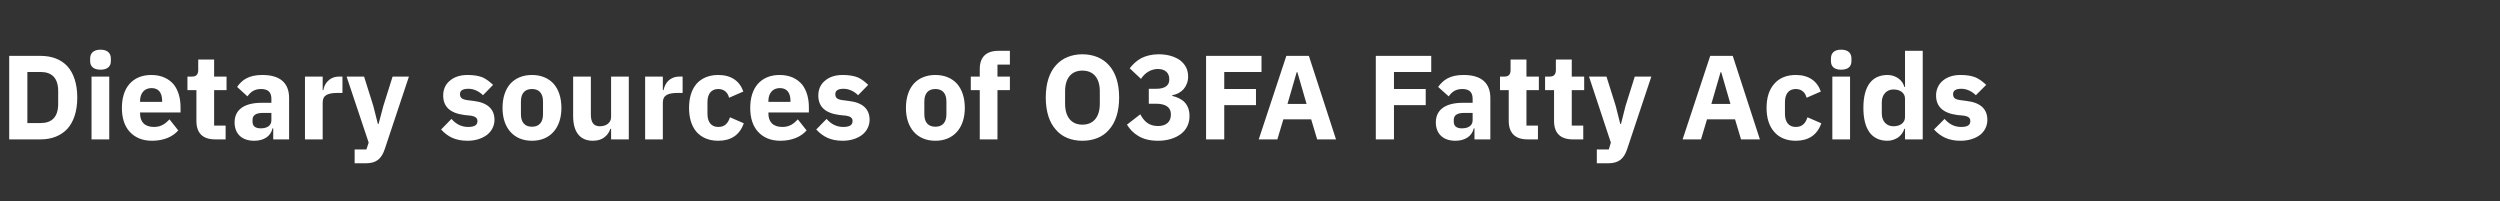 <?xml version="1.0" standalone="no"?><!DOCTYPE svg PUBLIC "-//W3C//DTD SVG 1.1//EN" "http://www.w3.org/Graphics/SVG/1.1/DTD/svg11.dtd"><svg xmlns="http://www.w3.org/2000/svg" version="1.1" width="1087px" height="87.4px" viewBox="0 -20 1087 87.4" style="top:-20px"><rect x="0" y="-20" width="1087" height="87.4" fill="#333333" stroke="none"/>  <desc>Dietary sources of O3FA Fatty Acids</desc>  <defs/>  <g id="Polygon142956">    <path d="M 4 40.6 C 4 40.6 17.68 40.56 17.7 40.6 C 22.5 40.6 26.5 39 29.3 36 C 32 33 33.6 28.4 33.6 22.4 C 33.6 16.4 32 11.8 29.3 8.8 C 26.5 5.8 22.5 4.3 17.7 4.3 C 17.68 4.26 4 4.3 4 4.3 L 4 40.6 Z M 11.9 33.5 L 11.9 11.3 C 11.9 11.3 17.68 11.28 17.7 11.3 C 22.4 11.3 25.3 13.8 25.3 19.6 C 25.3 19.6 25.3 25.2 25.3 25.2 C 25.3 31 22.4 33.5 17.7 33.5 C 17.68 33.54 11.9 33.5 11.9 33.5 Z M 48.2 6.6 C 48.2 6.6 48.2 5.4 48.2 5.4 C 48.2 3.2 46.8 1.6 43.7 1.6 C 40.6 1.6 39.2 3.2 39.2 5.4 C 39.2 5.4 39.2 6.6 39.2 6.6 C 39.2 8.8 40.6 10.3 43.7 10.3 C 46.8 10.3 48.2 8.8 48.2 6.6 Z M 39.8 40.6 L 47.5 40.6 L 47.5 13.3 L 39.8 13.3 L 39.8 40.6 Z M 77.5 36.7 C 77.5 36.7 73.7 31.9 73.7 31.9 C 72 33.7 70.1 35.2 67 35.2 C 62.8 35.2 60.9 32.9 60.9 29.3 C 60.94 29.28 60.9 28.9 60.9 28.9 L 78.5 28.9 C 78.5 28.9 78.47 26.57 78.5 26.6 C 78.5 22.9 77.6 19.4 75.6 16.8 C 73.5 14.3 70.3 12.6 65.8 12.6 C 61.7 12.6 58.5 14 56.3 16.5 C 54.1 19 53 22.6 53 26.9 C 53 31.3 54.1 34.8 56.4 37.3 C 58.7 39.8 61.9 41.2 66.1 41.2 C 71.1 41.2 75.1 39.5 77.5 36.7 Z M 70.5 23.9 C 70.51 23.87 70.5 24.3 70.5 24.3 L 60.9 24.3 C 60.9 24.3 60.94 23.92 60.9 23.9 C 60.9 20.5 62.8 18.3 65.9 18.3 C 69.1 18.3 70.5 20.5 70.5 23.9 Z M 98.1 40.6 L 98.1 34.6 L 93.1 34.6 L 93.1 19.2 L 98.5 19.2 L 98.5 13.3 L 93.1 13.3 L 93.1 5.9 L 86.2 5.9 C 86.2 5.9 86.16 10.35 86.2 10.3 C 86.2 12.2 85.5 13.3 83.5 13.3 C 83.46 13.26 81.5 13.3 81.5 13.3 L 81.5 19.2 L 85.4 19.2 C 85.4 19.2 85.38 32.6 85.4 32.6 C 85.4 37.8 88.1 40.6 93.5 40.6 C 93.5 40.56 98.1 40.6 98.1 40.6 Z M 125.7 22.6 C 125.73 22.62 125.7 40.6 125.7 40.6 L 118.8 40.6 L 118.8 35.8 C 118.8 35.8 118.51 35.78 118.5 35.8 C 117.7 39.3 114.7 41.2 110.5 41.2 C 105 41.2 102 38 102 33.2 C 102 27.5 106.5 24.7 113.7 24.7 C 113.72 24.7 118 24.7 118 24.7 C 118 24.7 118.04 22.98 118 23 C 118 20.3 116.8 18.7 113.5 18.7 C 110.4 18.7 108.8 20.2 107.6 21.9 C 107.6 21.9 103.1 17.8 103.1 17.8 C 105.3 14.6 108.3 12.6 114.1 12.6 C 121.8 12.6 125.7 16.1 125.7 22.6 Z M 118 29.1 C 118 29.1 114.29 29.07 114.3 29.1 C 111.3 29.1 109.8 30.1 109.8 32.1 C 109.8 32.1 109.8 32.9 109.8 32.9 C 109.8 34.9 111.1 35.8 113.4 35.8 C 115.9 35.8 118 34.8 118 32.3 C 118.04 32.29 118 29.1 118 29.1 Z M 140.3 40.6 C 140.3 40.6 140.29 24.6 140.3 24.6 C 140.3 21.4 142.4 20.4 147 20.4 C 146.95 20.44 148.9 20.4 148.9 20.4 L 148.9 13.3 C 148.9 13.3 147.52 13.26 147.5 13.3 C 145.4 13.3 143.8 14 142.7 15.1 C 141.5 16.2 140.8 17.7 140.6 19.2 C 140.55 19.19 140.3 19.2 140.3 19.2 L 140.3 13.3 L 132.6 13.3 L 132.6 40.6 L 140.3 40.6 Z M 166.7 26 L 164.6 33.9 L 164.3 33.9 L 162.3 26 L 158.3 13.3 L 150.7 13.3 L 160.3 42 L 159.3 45 L 154.2 45 L 154.2 51 C 154.2 51 158.96 50.96 159 51 C 163.7 51 165.9 49 167.3 44.8 C 167.33 44.77 177.8 13.3 177.8 13.3 L 170.7 13.3 L 166.7 26 Z M 211.8 38.6 C 213.8 37 215 34.7 215 32.1 C 215 27.4 211.9 24.6 206 23.9 C 206 23.9 202.9 23.5 202.9 23.5 C 200.7 23.1 200 22.4 200 20.9 C 200 19.5 201 18.6 203.7 18.6 C 206 18.6 208.3 19.7 210 21.4 C 210 21.4 214.4 16.9 214.4 16.9 C 213 15.6 211.6 14.5 210 13.7 C 208.3 13 206.1 12.6 203.3 12.6 C 200 12.6 197.4 13.5 195.6 15.1 C 193.7 16.6 192.7 18.9 192.7 21.5 C 192.7 26.4 195.7 29.2 201.9 30 C 201.9 30 204.8 30.3 204.8 30.3 C 206.6 30.6 207.6 31.3 207.6 32.6 C 207.6 34.2 206.6 35.2 203.5 35.2 C 200.6 35.2 198.2 33.9 196.3 31.7 C 196.3 31.7 191.8 36.3 191.8 36.3 C 194.6 39.4 198 41.2 203.3 41.2 C 206.8 41.2 209.7 40.2 211.8 38.6 Z M 240.7 37.3 C 242.9 34.8 244.1 31.3 244.1 26.9 C 244.1 22.5 242.9 18.9 240.7 16.4 C 238.5 14 235.3 12.6 231.3 12.6 C 227.3 12.6 224.1 14 221.9 16.4 C 219.7 18.9 218.5 22.5 218.5 26.9 C 218.5 31.3 219.7 34.8 221.9 37.3 C 224.1 39.8 227.3 41.2 231.3 41.2 C 235.3 41.2 238.5 39.8 240.7 37.3 Z M 226.5 29.7 C 226.5 29.7 226.5 24.1 226.5 24.1 C 226.5 20.6 228.2 18.7 231.3 18.7 C 234.4 18.7 236.1 20.6 236.1 24.1 C 236.1 24.1 236.1 29.7 236.1 29.7 C 236.1 33.2 234.4 35.1 231.3 35.1 C 228.2 35.1 226.5 33.2 226.5 29.7 Z M 265.7 40.6 L 273.4 40.6 L 273.4 13.3 L 265.7 13.3 C 265.7 13.3 265.66 30.99 265.7 31 C 265.7 32.3 265 33.3 264.2 33.9 C 263.3 34.6 262 34.9 260.8 34.9 C 258 34.9 256.9 33.1 256.9 29.7 C 256.93 29.74 256.9 13.3 256.9 13.3 L 249.2 13.3 C 249.2 13.3 249.23 30.42 249.2 30.4 C 249.2 37.3 252.1 41.2 257.8 41.2 C 260 41.2 261.7 40.6 262.9 39.6 C 264.2 38.6 264.9 37.4 265.4 36 C 265.4 35.98 265.7 36 265.7 36 L 265.7 40.6 Z M 288.2 40.6 C 288.2 40.6 288.23 24.6 288.2 24.6 C 288.2 21.4 290.4 20.4 294.9 20.4 C 294.89 20.44 296.8 20.4 296.8 20.4 L 296.8 13.3 C 296.8 13.3 295.46 13.26 295.5 13.3 C 293.3 13.3 291.8 14 290.6 15.1 C 289.5 16.2 288.8 17.7 288.5 19.2 C 288.49 19.19 288.2 19.2 288.2 19.2 L 288.2 13.3 L 280.5 13.3 L 280.5 40.6 L 288.2 40.6 Z M 323.4 33.6 C 323.4 33.6 317.4 31 317.4 31 C 316.6 33.3 315.4 35.2 312.3 35.2 C 309.2 35.2 307.6 33 307.6 29.5 C 307.6 29.5 307.6 24.4 307.6 24.4 C 307.6 20.9 309.2 18.7 312.3 18.7 C 315 18.7 316.5 20.4 317 22.5 C 317 22.5 323.2 19.8 323.2 19.8 C 321.6 15.2 317.9 12.6 312.3 12.6 C 308.2 12.6 305 14 302.8 16.5 C 300.7 19 299.6 22.5 299.6 26.9 C 299.6 31.3 300.7 34.8 302.8 37.3 C 305 39.8 308.2 41.2 312.3 41.2 C 317.7 41.2 321.6 38.8 323.4 33.6 Z M 350.7 36.7 C 350.7 36.7 346.9 31.9 346.9 31.9 C 345.2 33.7 343.4 35.2 340.2 35.2 C 336 35.2 334.1 32.9 334.1 29.3 C 334.15 29.28 334.1 28.9 334.1 28.9 L 351.7 28.9 C 351.7 28.9 351.67 26.57 351.7 26.6 C 351.7 22.9 350.8 19.4 348.8 16.8 C 346.7 14.3 343.5 12.6 339 12.6 C 334.9 12.6 331.7 14 329.5 16.5 C 327.3 19 326.2 22.6 326.2 26.9 C 326.2 31.3 327.3 34.8 329.6 37.3 C 331.9 39.8 335.1 41.2 339.3 41.2 C 344.3 41.2 348.3 39.5 350.7 36.7 Z M 343.7 23.9 C 343.72 23.87 343.7 24.3 343.7 24.3 L 334.1 24.3 C 334.1 24.3 334.15 23.92 334.1 23.9 C 334.1 20.5 336 18.3 339.1 18.3 C 342.3 18.3 343.7 20.5 343.7 23.9 Z M 374.9 38.6 C 376.9 37 378.1 34.7 378.1 32.1 C 378.1 27.4 375.1 24.6 369.1 23.9 C 369.1 23.9 366 23.5 366 23.5 C 363.8 23.1 363.2 22.4 363.2 20.9 C 363.2 19.5 364.2 18.6 366.8 18.6 C 369.1 18.6 371.4 19.7 373.1 21.4 C 373.1 21.4 377.5 16.9 377.5 16.9 C 376.1 15.6 374.8 14.5 373.1 13.7 C 371.4 13 369.2 12.6 366.4 12.6 C 363.1 12.6 360.5 13.5 358.7 15.1 C 356.8 16.6 355.8 18.9 355.8 21.5 C 355.8 26.4 358.8 29.2 365 30 C 365 30 367.9 30.3 367.9 30.3 C 369.8 30.6 370.7 31.3 370.7 32.6 C 370.7 34.2 369.7 35.2 366.6 35.2 C 363.7 35.2 361.3 33.9 359.4 31.7 C 359.4 31.7 354.9 36.3 354.9 36.3 C 357.8 39.4 361.1 41.2 366.4 41.2 C 369.9 41.2 372.8 40.2 374.9 38.6 Z M 416.1 37.3 C 418.3 34.8 419.5 31.3 419.5 26.9 C 419.5 22.5 418.3 18.9 416.1 16.4 C 413.9 14 410.7 12.6 406.7 12.6 C 402.7 12.6 399.5 14 397.3 16.4 C 395.1 18.9 393.9 22.5 393.9 26.9 C 393.9 31.3 395.1 34.8 397.3 37.3 C 399.5 39.8 402.7 41.2 406.7 41.2 C 410.7 41.2 413.9 39.8 416.1 37.3 Z M 401.9 29.7 C 401.9 29.7 401.9 24.1 401.9 24.1 C 401.9 20.6 403.6 18.7 406.7 18.7 C 409.8 18.7 411.5 20.6 411.5 24.1 C 411.5 24.1 411.5 29.7 411.5 29.7 C 411.5 33.2 409.8 35.1 406.7 35.1 C 403.6 35.1 401.9 33.2 401.9 29.7 Z M 426 40.6 L 433.7 40.6 L 433.7 19.2 L 439.1 19.2 L 439.1 13.3 L 433.7 13.3 L 433.7 8.1 L 439.1 8.1 L 439.1 2.1 C 439.1 2.1 434.14 2.08 434.1 2.1 C 428.8 2.1 426 4.8 426 10 C 425.98 10.04 426 13.3 426 13.3 L 422.1 13.3 L 422.1 19.2 L 426 19.2 L 426 40.6 Z M 482.2 36.4 C 485 33.3 486.6 28.6 486.6 22.4 C 486.6 16.2 485 11.5 482.2 8.4 C 479.5 5.3 475.4 3.6 470.6 3.6 C 465.9 3.6 461.8 5.3 459.1 8.4 C 456.3 11.5 454.7 16.2 454.7 22.4 C 454.7 28.6 456.3 33.3 459.1 36.4 C 461.8 39.6 465.9 41.2 470.6 41.2 C 475.4 41.2 479.5 39.6 482.2 36.4 Z M 463.1 25.1 C 463.1 25.1 463.1 19.7 463.1 19.7 C 463.1 13.9 465.9 10.7 470.6 10.7 C 475.4 10.7 478.2 13.9 478.2 19.7 C 478.2 19.7 478.2 25.1 478.2 25.1 C 478.2 30.9 475.4 34.2 470.6 34.2 C 465.9 34.2 463.1 30.9 463.1 25.1 Z M 499.5 18.6 L 499.5 25.1 C 499.5 25.1 502.73 25.12 502.7 25.1 C 506.7 25.1 509.1 26.6 509.1 29.6 C 509.1 29.6 509.1 29.9 509.1 29.9 C 509.1 33 507 34.8 503.5 34.8 C 499.5 34.8 497.4 32.7 495.8 29.7 C 495.8 29.7 490 34.2 490 34.2 C 491.2 36.1 492.7 37.8 494.9 39.1 C 497 40.4 499.8 41.2 503.5 41.2 C 507.6 41.2 511 40.1 513.4 38.3 C 515.9 36.4 517.2 33.7 517.2 30.5 C 517.2 28 516.5 26 515.1 24.5 C 513.8 23.1 511.8 22.2 509.7 21.7 C 509.7 21.7 509.7 21.4 509.7 21.4 C 511.6 21.1 513.3 20.2 514.6 18.8 C 515.8 17.4 516.6 15.5 516.6 13.3 C 516.6 10.3 515.4 8 513.1 6.2 C 510.8 4.6 507.7 3.6 503.8 3.6 C 500.7 3.6 498.2 4.3 496.2 5.3 C 494.2 6.4 492.6 7.9 491.2 9.7 C 491.2 9.7 496.1 14.3 496.1 14.3 C 497.9 11.5 500.6 10 503.5 10 C 506.6 10 508.4 11.7 508.4 14.4 C 508.4 14.4 508.4 14.7 508.4 14.7 C 508.4 17 506.7 18.6 502.8 18.6 C 502.83 18.62 499.5 18.6 499.5 18.6 Z M 532.3 40.6 L 532.3 25.7 L 546.1 25.7 L 546.1 18.7 L 532.3 18.7 L 532.3 11.3 L 548.5 11.3 L 548.5 4.3 L 524.4 4.3 L 524.4 40.6 L 532.3 40.6 Z M 580.9 40.6 L 569.1 4.3 L 559.3 4.3 L 547.3 40.6 L 555.4 40.6 L 558 31.9 L 570.1 31.9 L 572.7 40.6 L 580.9 40.6 Z M 568.1 25.2 L 559.8 25.2 L 563.8 11.4 L 564.1 11.4 L 568.1 25.2 Z M 606.1 40.6 L 606.1 25.7 L 619.9 25.7 L 619.9 18.7 L 606.1 18.7 L 606.1 11.3 L 622.3 11.3 L 622.3 4.3 L 598.2 4.3 L 598.2 40.6 L 606.1 40.6 Z M 648 22.6 C 648.02 22.62 648 40.6 648 40.6 L 641.1 40.6 L 641.1 35.8 C 641.1 35.8 640.79 35.78 640.8 35.8 C 640 39.3 636.9 41.2 632.8 41.2 C 627.3 41.2 624.3 38 624.3 33.2 C 624.3 27.5 628.8 24.7 636 24.7 C 636.01 24.7 640.3 24.7 640.3 24.7 C 640.3 24.7 640.32 22.98 640.3 23 C 640.3 20.3 639.1 18.7 635.8 18.7 C 632.7 18.7 631.1 20.2 629.9 21.9 C 629.9 21.9 625.3 17.8 625.3 17.8 C 627.6 14.6 630.6 12.6 636.4 12.6 C 644.1 12.6 648 16.1 648 22.6 Z M 640.3 29.1 C 640.3 29.1 636.58 29.07 636.6 29.1 C 633.6 29.1 632.1 30.1 632.1 32.1 C 632.1 32.1 632.1 32.9 632.1 32.9 C 632.1 34.9 633.4 35.8 635.6 35.8 C 638.2 35.8 640.3 34.8 640.3 32.3 C 640.32 32.29 640.3 29.1 640.3 29.1 Z M 668.7 40.6 L 668.7 34.6 L 663.7 34.6 L 663.7 19.2 L 669.1 19.2 L 669.1 13.3 L 663.7 13.3 L 663.7 5.9 L 656.8 5.9 C 656.8 5.9 656.81 10.35 656.8 10.3 C 656.8 12.2 656.2 13.3 654.1 13.3 C 654.1 13.26 652.2 13.3 652.2 13.3 L 652.2 19.2 L 656 19.2 C 656 19.2 656.03 32.6 656 32.6 C 656 37.8 658.8 40.6 664.1 40.6 C 664.14 40.56 668.7 40.6 668.7 40.6 Z M 688.4 40.6 L 688.4 34.6 L 683.4 34.6 L 683.4 19.2 L 688.8 19.2 L 688.8 13.3 L 683.4 13.3 L 683.4 5.9 L 676.5 5.9 C 676.5 5.9 676.46 10.35 676.5 10.3 C 676.5 12.2 675.8 13.3 673.8 13.3 C 673.76 13.26 671.8 13.3 671.8 13.3 L 671.8 19.2 L 675.7 19.2 C 675.7 19.2 675.68 32.6 675.7 32.6 C 675.7 37.8 678.4 40.6 683.8 40.6 C 683.79 40.56 688.4 40.6 688.4 40.6 Z M 706.8 26 L 704.8 33.9 L 704.5 33.9 L 702.5 26 L 698.5 13.3 L 690.9 13.3 L 700.4 42 L 699.5 45 L 694.3 45 L 694.3 51 C 694.3 51 699.13 50.96 699.1 51 C 703.9 51 706.1 49 707.5 44.8 C 707.51 44.77 718 13.3 718 13.3 L 710.8 13.3 L 706.8 26 Z M 765.2 40.6 L 753.4 4.3 L 743.6 4.3 L 731.6 40.6 L 739.6 40.6 L 742.2 31.9 L 754.4 31.9 L 757 40.6 L 765.2 40.6 Z M 752.4 25.2 L 744.1 25.2 L 748.1 11.4 L 748.4 11.4 L 752.4 25.2 Z M 791.9 33.6 C 791.9 33.6 785.9 31 785.9 31 C 785.1 33.3 783.9 35.2 780.8 35.2 C 777.7 35.2 776.1 33 776.1 29.5 C 776.1 29.5 776.1 24.4 776.1 24.4 C 776.1 20.9 777.7 18.7 780.8 18.7 C 783.5 18.7 785 20.4 785.5 22.5 C 785.5 22.5 791.7 19.8 791.7 19.8 C 790.1 15.2 786.4 12.6 780.8 12.6 C 776.7 12.6 773.5 14 771.4 16.5 C 769.2 19 768.1 22.5 768.1 26.9 C 768.1 31.3 769.2 34.8 771.4 37.3 C 773.5 39.8 776.7 41.2 780.8 41.2 C 786.2 41.2 790.1 38.8 791.9 33.6 Z M 805 6.6 C 805 6.6 805 5.4 805 5.4 C 805 3.2 803.7 1.6 800.5 1.6 C 797.4 1.6 796.1 3.2 796.1 5.4 C 796.1 5.4 796.1 6.6 796.1 6.6 C 796.1 8.8 797.4 10.3 800.5 10.3 C 803.7 10.3 805 8.8 805 6.6 Z M 796.7 40.6 L 804.4 40.6 L 804.4 13.3 L 796.7 13.3 L 796.7 40.6 Z M 828.3 40.6 L 836 40.6 L 836 2.1 L 828.3 2.1 L 828.3 17.8 C 828.3 17.8 828.04 17.84 828 17.8 C 827.3 14.8 824.2 12.6 820.7 12.6 C 813.8 12.6 810.2 17.6 810.2 26.9 C 810.2 36.2 813.8 41.2 820.7 41.2 C 822.4 41.2 824.1 40.6 825.4 39.7 C 826.7 38.7 827.6 37.4 828 36 C 828.04 35.98 828.3 36 828.3 36 L 828.3 40.6 Z M 818.2 29.3 C 818.2 29.3 818.2 24.5 818.2 24.5 C 818.2 21.1 820.3 18.9 823.3 18.9 C 826.2 18.9 828.3 20.4 828.3 22.9 C 828.3 22.9 828.3 30.9 828.3 30.9 C 828.3 33.4 826.2 34.9 823.3 34.9 C 820.3 34.9 818.2 32.8 818.2 29.3 Z M 861 38.6 C 863 37 864.1 34.7 864.1 32.1 C 864.1 27.4 861.1 24.6 855.1 23.9 C 855.1 23.9 852.1 23.5 852.1 23.5 C 849.8 23.1 849.2 22.4 849.2 20.9 C 849.2 19.5 850.2 18.6 852.8 18.6 C 855.1 18.6 857.4 19.7 859.1 21.4 C 859.1 21.4 863.6 16.9 863.6 16.9 C 862.2 15.6 860.8 14.5 859.1 13.7 C 857.4 13 855.3 12.6 852.4 12.6 C 849.2 12.6 846.6 13.5 844.7 15.1 C 842.9 16.6 841.8 18.9 841.8 21.5 C 841.8 26.4 844.9 29.2 851 30 C 851 30 854 30.3 854 30.3 C 855.8 30.6 856.7 31.3 856.7 32.6 C 856.7 34.2 855.8 35.2 852.7 35.2 C 849.7 35.2 847.4 33.9 845.5 31.7 C 845.5 31.7 840.9 36.3 840.9 36.3 C 843.8 39.4 847.2 41.2 852.4 41.2 C 856 41.2 858.9 40.2 861 38.6 Z " stroke="none" fill="#fff"/>  </g></svg>